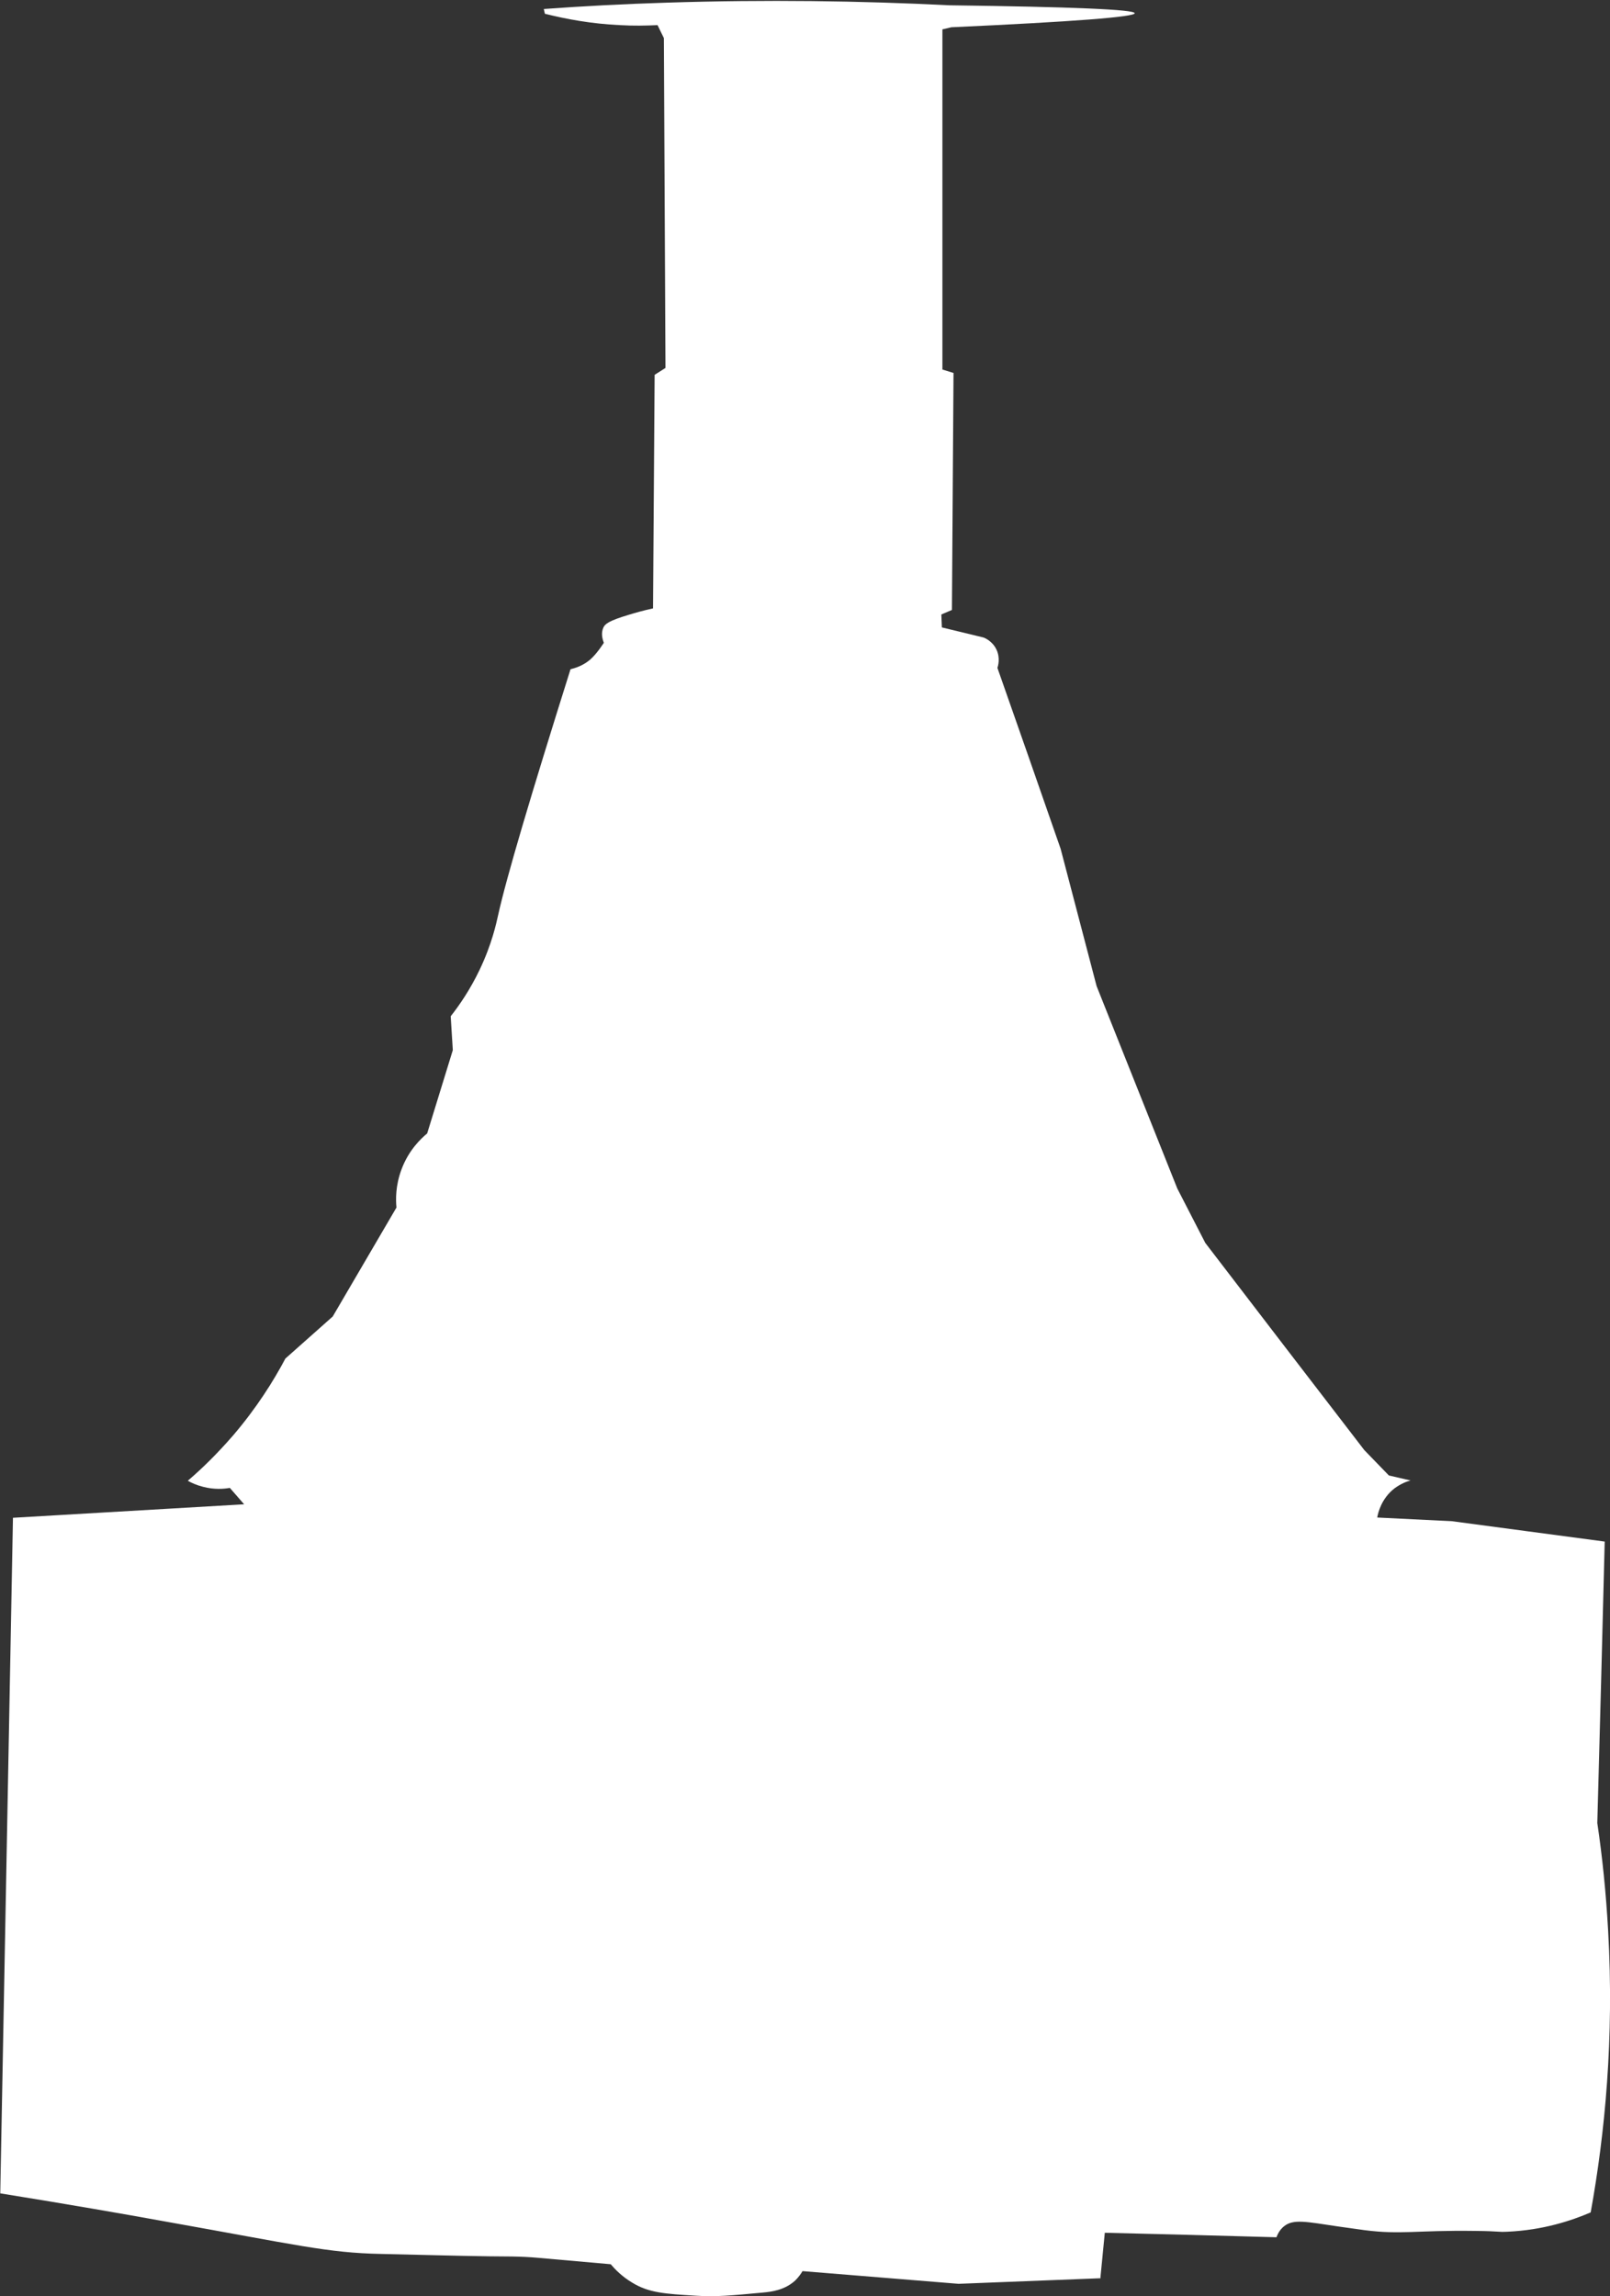 <?xml version="1.0" encoding="UTF-8"?>
<svg xmlns="http://www.w3.org/2000/svg" viewBox="0 0 60.87 86.8">
  <rect x="0" y="0" width="60.87" height="86.8" fill="#333333" stroke="none"/>
  <defs>
    <style>
      .uuid-f7afa212-b7af-412d-97bf-ec479c940d27 {
        fill: #fff;
      }
    </style>
  </defs>
  <g id="uuid-aa81c15e-541a-4647-8d10-ce53c40ff8c7" data-name="Layer 1"/>
  <g id="uuid-6288d23a-5974-40e1-a24d-c2807ec587a1" data-name="Layer 2">
    <g id="uuid-fffcabc2-9faf-44e6-ace5-7a6d8e80d81e" data-name="Layer 1">
      <path class="uuid-f7afa212-b7af-412d-97bf-ec479c940d27" d="M41.59,86.13c-1.78,.07-3.57,.14-5.35,.21-1.97-.16-3.93-.32-5.9-.48-.05,.09-.14,.22-.27,.35-.4,.37-.9,.43-1.22,.46-1.19,.11-1.78,.17-2.53,.12-1.18-.07-1.79-.11-2.41-.49-.39-.23-.66-.51-.82-.7l-2.71-.24c-.76-.07-1.31-.05-1.89-.06-1.36-.02-2.73-.06-4.09-.09-2.02-.04-3.17-.34-8.23-1.24-1.43-.26-3.55-.63-6.16-1.05l.48-25.54,8.74-.51-.54-.62c-.22,.04-.59,.07-1.01-.04-.24-.06-.44-.15-.58-.23,.54-.46,1.12-1.03,1.71-1.71,.89-1.04,1.53-2.06,1.98-2.91l1.79-1.59c.8-1.37,1.61-2.75,2.41-4.12-.03-.29-.04-.83,.19-1.44,.27-.73,.74-1.17,.97-1.36l.97-3.15-.08-1.28c.34-.43,.74-1.02,1.09-1.75,.47-.98,.64-1.79,.7-2.06,.31-1.41,1.23-4.51,2.74-9.31,.38-.09,.61-.25,.75-.37,.26-.23,.51-.63,.51-.63-.06-.15-.11-.37-.02-.57,.06-.14,.2-.26,.97-.49,.23-.07,.54-.16,.91-.24,.02-2.94,.04-5.88,.06-8.83l.41-.26c-.02-4.16-.04-8.32-.06-12.47l-.24-.49c-.44,.02-.91,.03-1.42,0-1.09-.05-2.04-.23-2.84-.43l-.04-.18c1.51-.11,3.06-.19,4.65-.24,3.76-.12,7.33-.07,10.68,.1,4.67,.06,7.01,.16,7.01,.3,0,.14-2.31,.32-6.93,.53l-.34,.08V13.97l.42,.13-.06,8.96-.4,.17,.02,.49,1.57,.38c.06,.02,.34,.14,.49,.45,.16,.33,.06,.64,.04,.7,.8,2.28,1.6,4.56,2.39,6.84l1.36,5.19,3.05,7.65,1.06,2.06c2,2.61,4,5.22,6.01,7.83l.93,.96,.82,.19c-.16,.04-.38,.13-.61,.3-.49,.38-.62,.92-.65,1.1l2.83,.14c1.92,.26,3.84,.51,5.77,.77-.09,3.55-.18,7.09-.28,10.64,.19,1.27,.33,2.64,.41,4.08,.23,4.05-.12,7.65-.66,10.64-.72,.31-1.8,.67-3.14,.73-.41,.02-.24-.02-1.24-.03-2.24-.03-2.78,.15-4.18-.03-.71-.1-1-.14-1-.14-1.21-.18-1.69-.29-2.04,0-.11,.09-.21,.22-.28,.41-2.16-.06-4.33-.12-6.49-.17l-.17,1.74Z"/>
    </g>
  </g>
</svg>